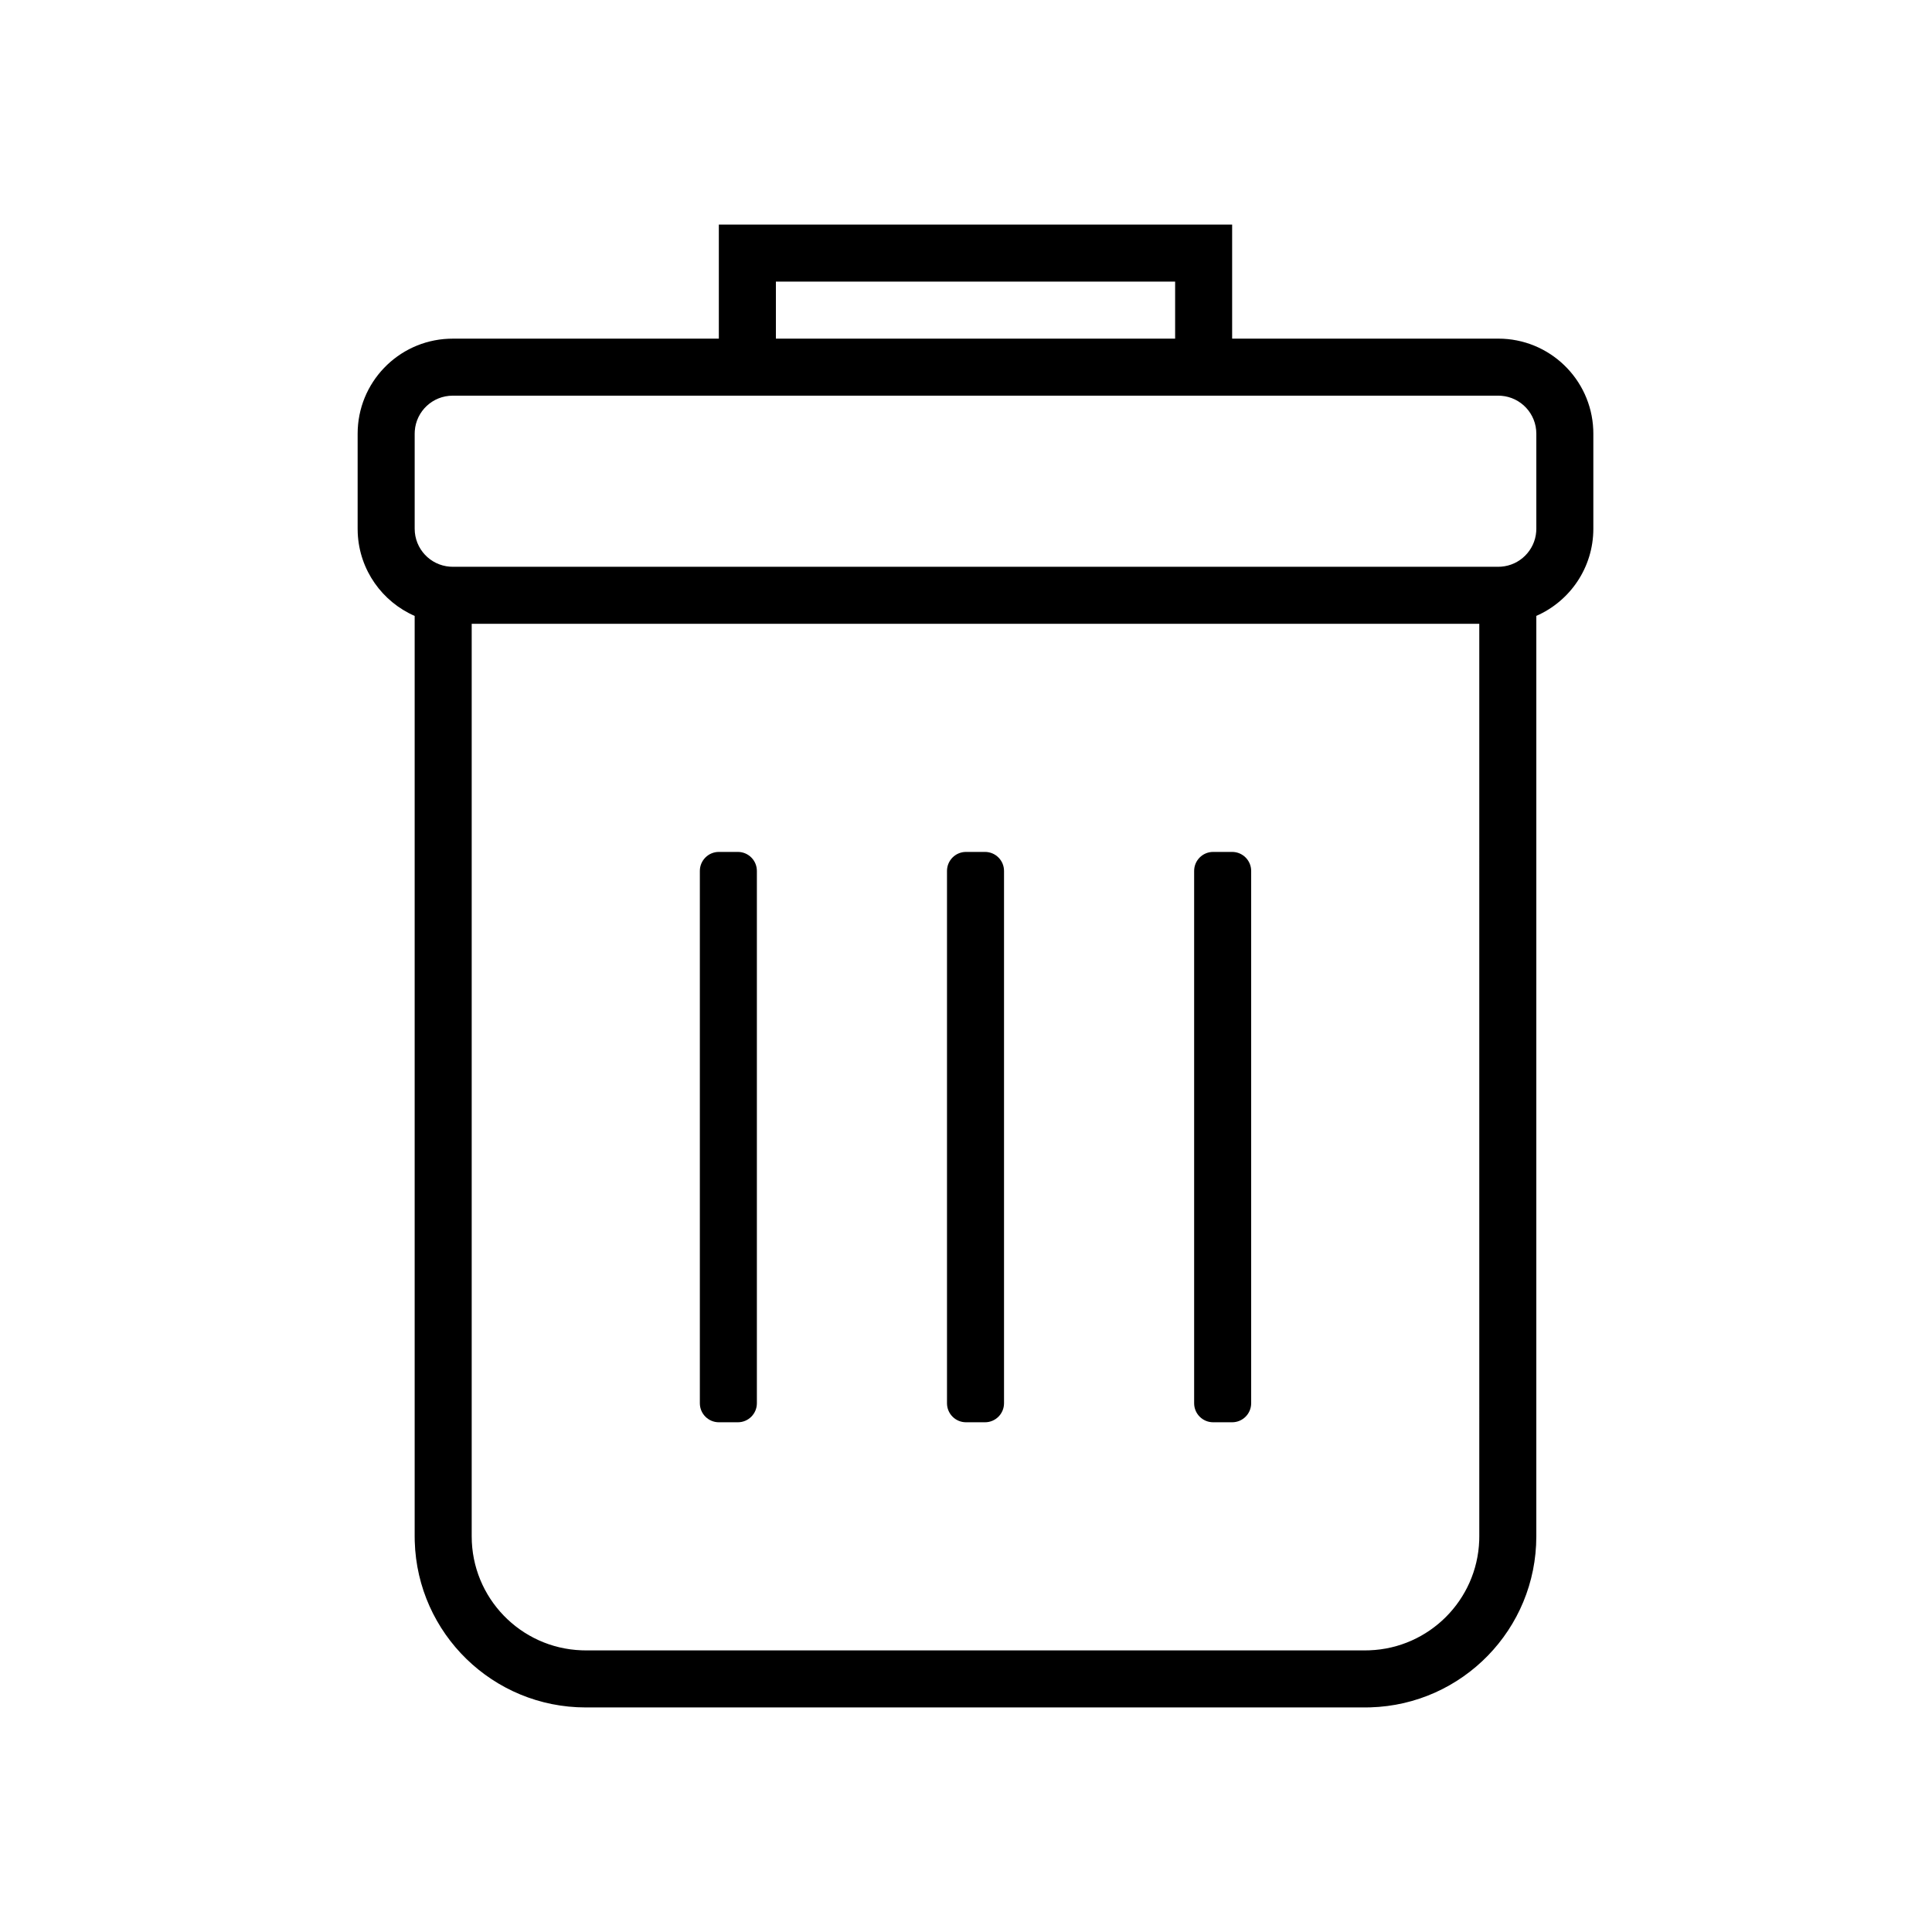 <?xml version="1.0" encoding="UTF-8"?>
<!-- The Best Svg Icon site in the world: iconSvg.co, Visit us! https://iconsvg.co -->
<svg fill="#000000" width="800px" height="800px" version="1.1" viewBox="144 144 512 512" xmlns="http://www.w3.org/2000/svg">
 <path d="m470.53 203.51v30.23h70.535c13.547 0 24.594 10.691 25.164 24.098l0.023 1.094v25.188c0 10.328-6.215 19.207-15.109 23.094l-0.004 243.93c0 24.598-19.582 44.617-44.004 45.324l-1.34 0.02h-206.56c-24.598 0-44.617-19.582-45.324-44.008l-0.02-1.336v-243.92c-8.555-3.738-14.633-12.09-15.086-21.91l-0.027-1.188v-25.188c0-13.547 10.691-24.598 24.098-25.168l1.09-0.023h70.535v-30.23zm65.496 105.8h-267.02v241.83c0 16.316 12.926 29.613 29.094 30.207l1.137 0.023h206.56l1.137-0.023c15.793-0.582 28.492-13.281 29.074-29.074l0.02-1.133zm-196.48 60.457c2.781 0 5.035 2.258 5.035 5.039v141.07c0 2.781-2.254 5.039-5.035 5.039h-5.039c-2.781 0-5.039-2.258-5.039-5.039v-141.07c0-2.781 2.258-5.039 5.039-5.039zm65.492 0c2.785 0 5.039 2.258 5.039 5.039v141.07c0 2.781-2.254 5.039-5.039 5.039h-5.035c-2.785 0-5.039-2.258-5.039-5.039v-141.07c0-2.781 2.254-5.039 5.039-5.039zm65.496 0c2.781 0 5.039 2.258 5.039 5.039v141.07c0 2.781-2.258 5.039-5.039 5.039h-5.039c-2.781 0-5.035-2.258-5.035-5.039v-141.07c0-2.781 2.254-5.039 5.035-5.039zm70.535-120.91h-277.1c-5.312 0-9.664 4.109-10.047 9.324l-0.027 0.754v25.188c0 5.312 4.109 9.664 9.324 10.051l0.75 0.027h277.1l0.75-0.027c4.953-0.367 8.91-4.312 9.293-9.262l0.031-0.789v-25.188c0-5.312-4.109-9.664-9.324-10.051zm-85.648-30.227h-105.8v15.113h105.8z"/>
</svg>